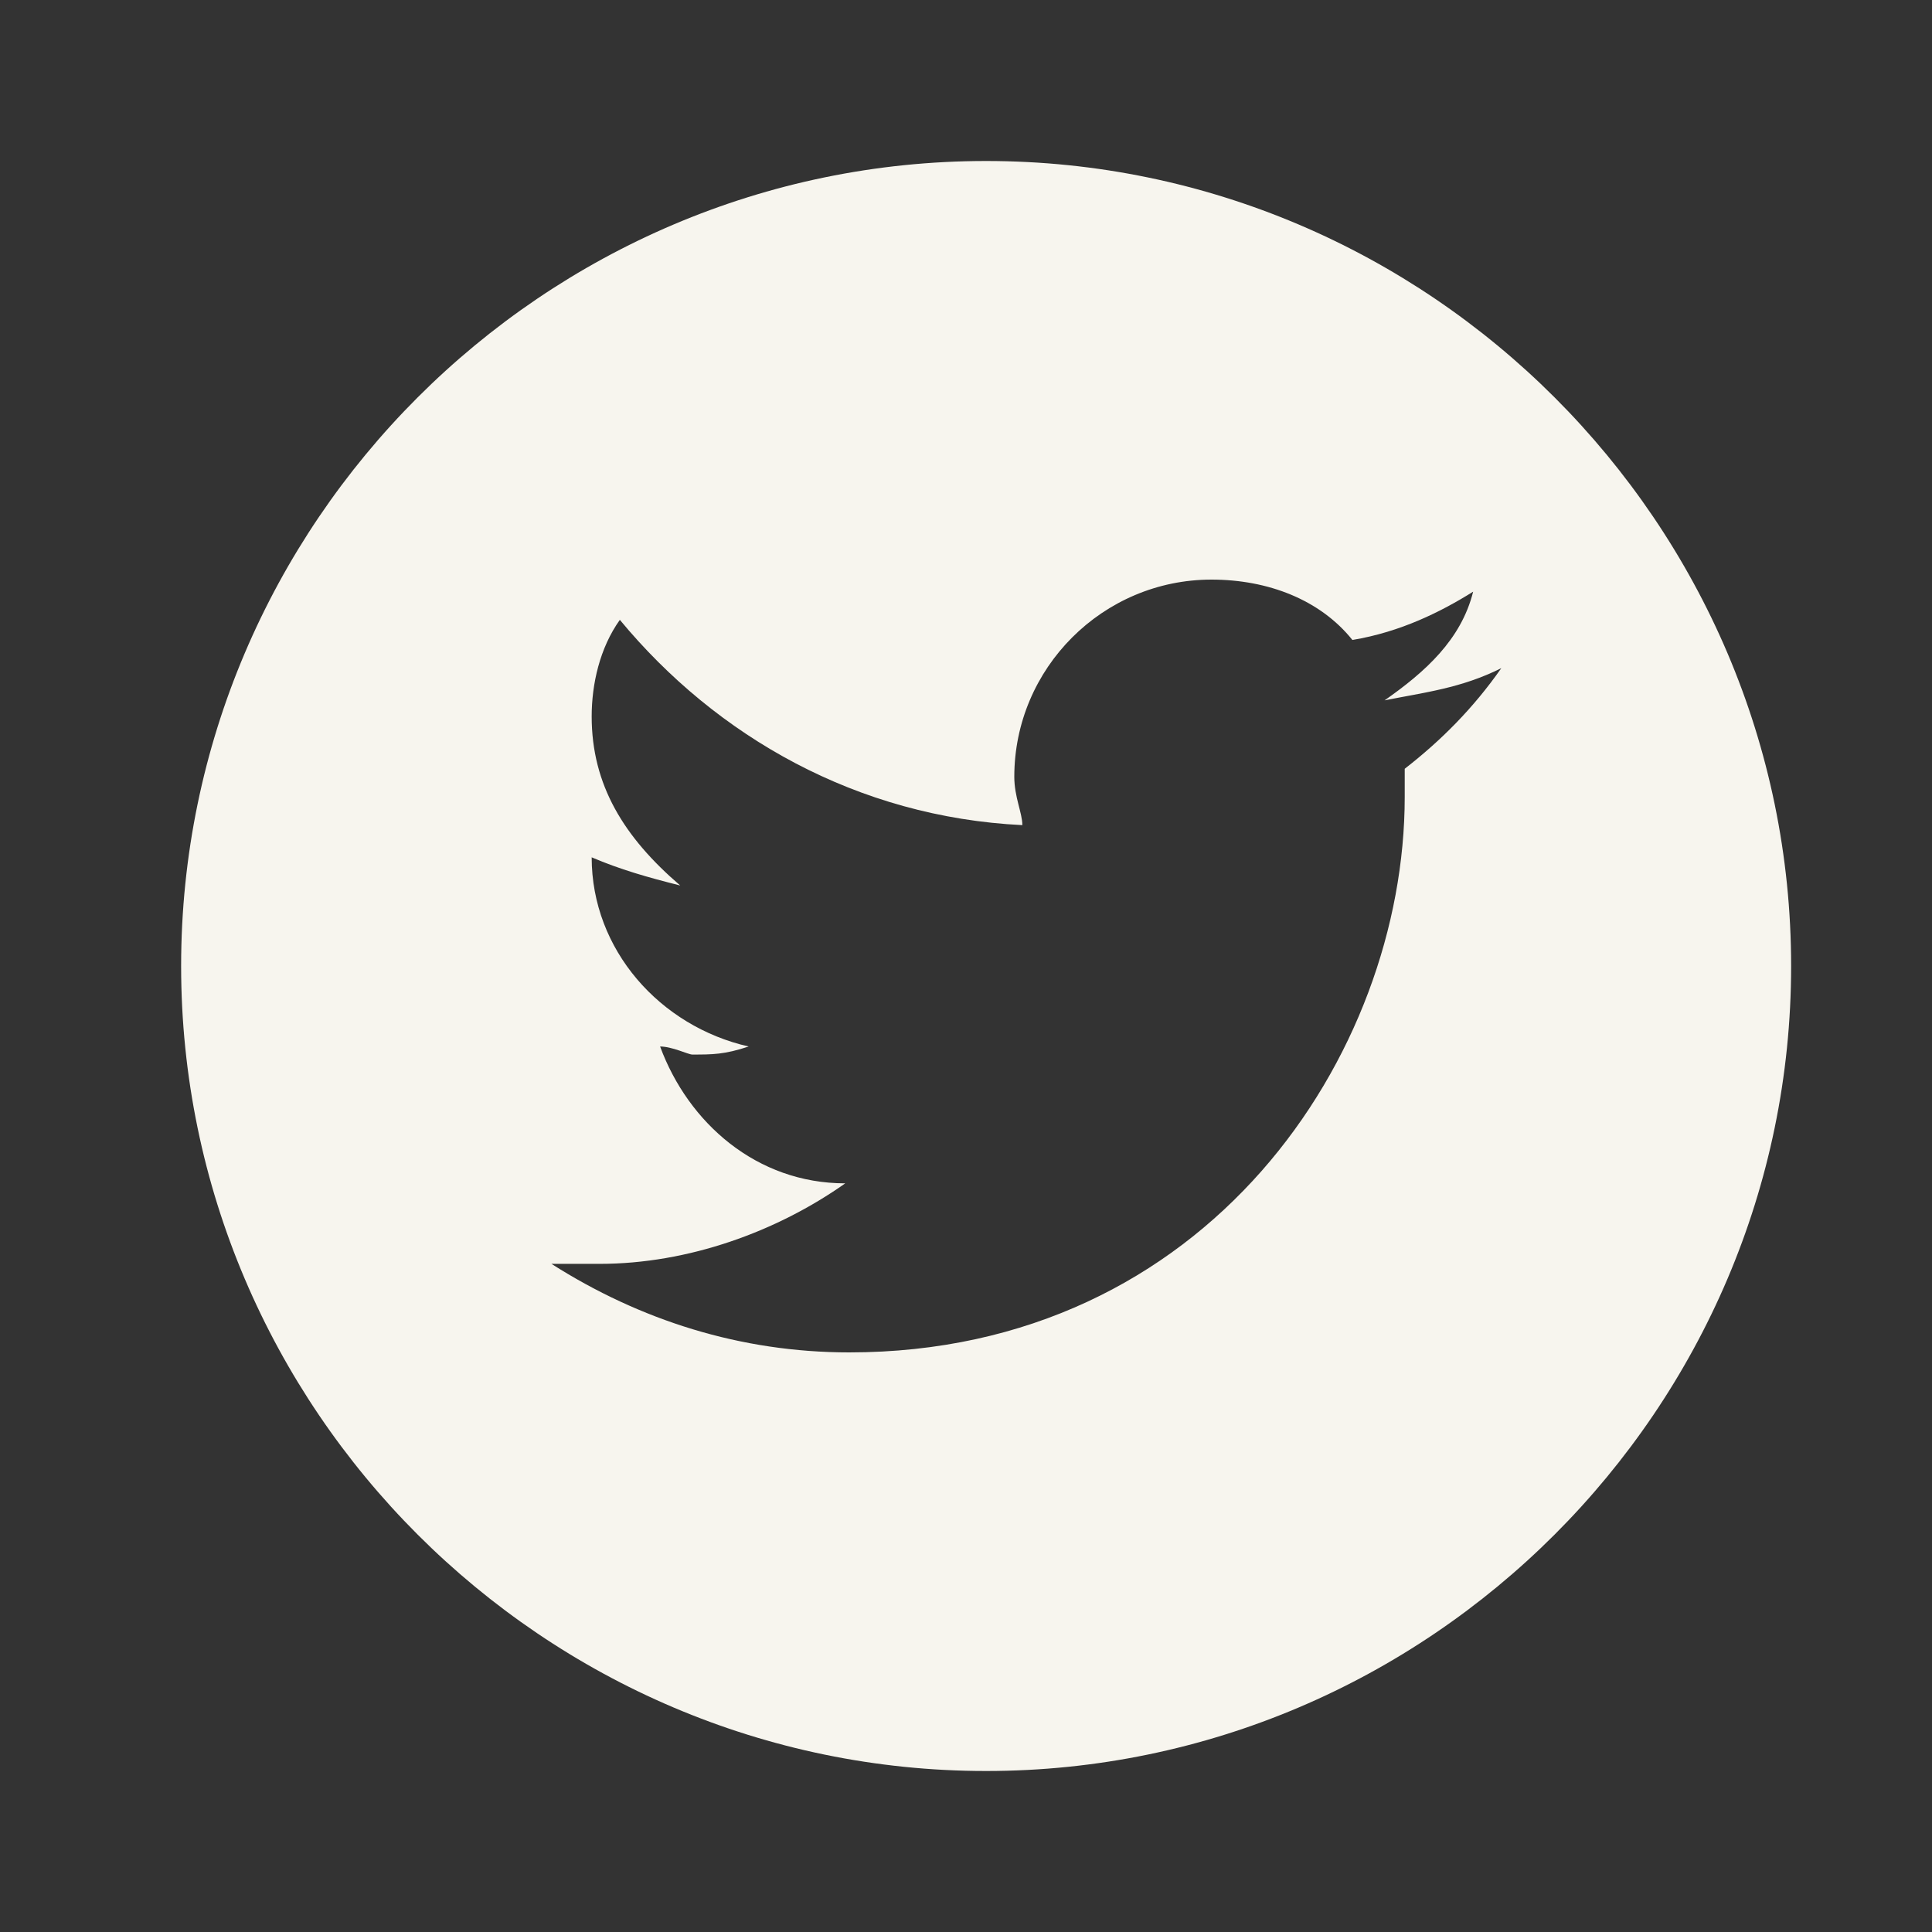 <?xml version="1.0" encoding="utf-8"?>
<!-- Generator: Adobe Illustrator 25.3.1, SVG Export Plug-In . SVG Version: 6.00 Build 0)  -->
<svg version="1.1" id="Layer_1" xmlns="http://www.w3.org/2000/svg" xmlns:xlink="http://www.w3.org/1999/xlink" x="0px" y="0px"
	 viewBox="0 0 48 48" style="enable-background:new 0 0 48 48;" xml:space="preserve">
<rect x="0" y="0" width="48" height="48" fill="#333333" stroke="none"/>
<style type="text/css">
	.st0{fill:#F7F5EE;}
</style>
<path class="st0" d="M24.5,4c-11,0-20,9-20,20s9,20,20,20s20-9,20-20S35.5,4,24.5,4z M34.9,19.1c0,0.2,0,0.3,0,0.7
	c0,6.4-4.9,13.8-13.8,13.8c-2.7,0-5.2-0.8-7.4-2.2c0.3,0,0.8,0,1.2,0c2.2,0,4.4-0.8,6.1-2c-2.2,0-3.9-1.5-4.6-3.4
	c0.3,0,0.7,0.2,0.8,0.2c0.5,0,0.8,0,1.4-0.2c-2.2-0.5-3.9-2.4-3.9-4.7c0.7,0.3,1.4,0.5,2.2,0.7c-1.4-1.2-2.2-2.5-2.2-4.2
	c0-0.8,0.2-1.7,0.7-2.4c2.4,2.9,5.9,4.9,10,5.1c0-0.3-0.2-0.7-0.2-1.2c0-2.7,2.2-4.9,4.9-4.9c1.4,0,2.7,0.5,3.5,1.5
	c1.2-0.2,2.2-0.7,3-1.2c-0.3,1.2-1.2,2-2.2,2.7c1-0.2,1.9-0.3,2.9-0.8C36.6,17.6,35.8,18.4,34.9,19.1z"/>
</svg>
